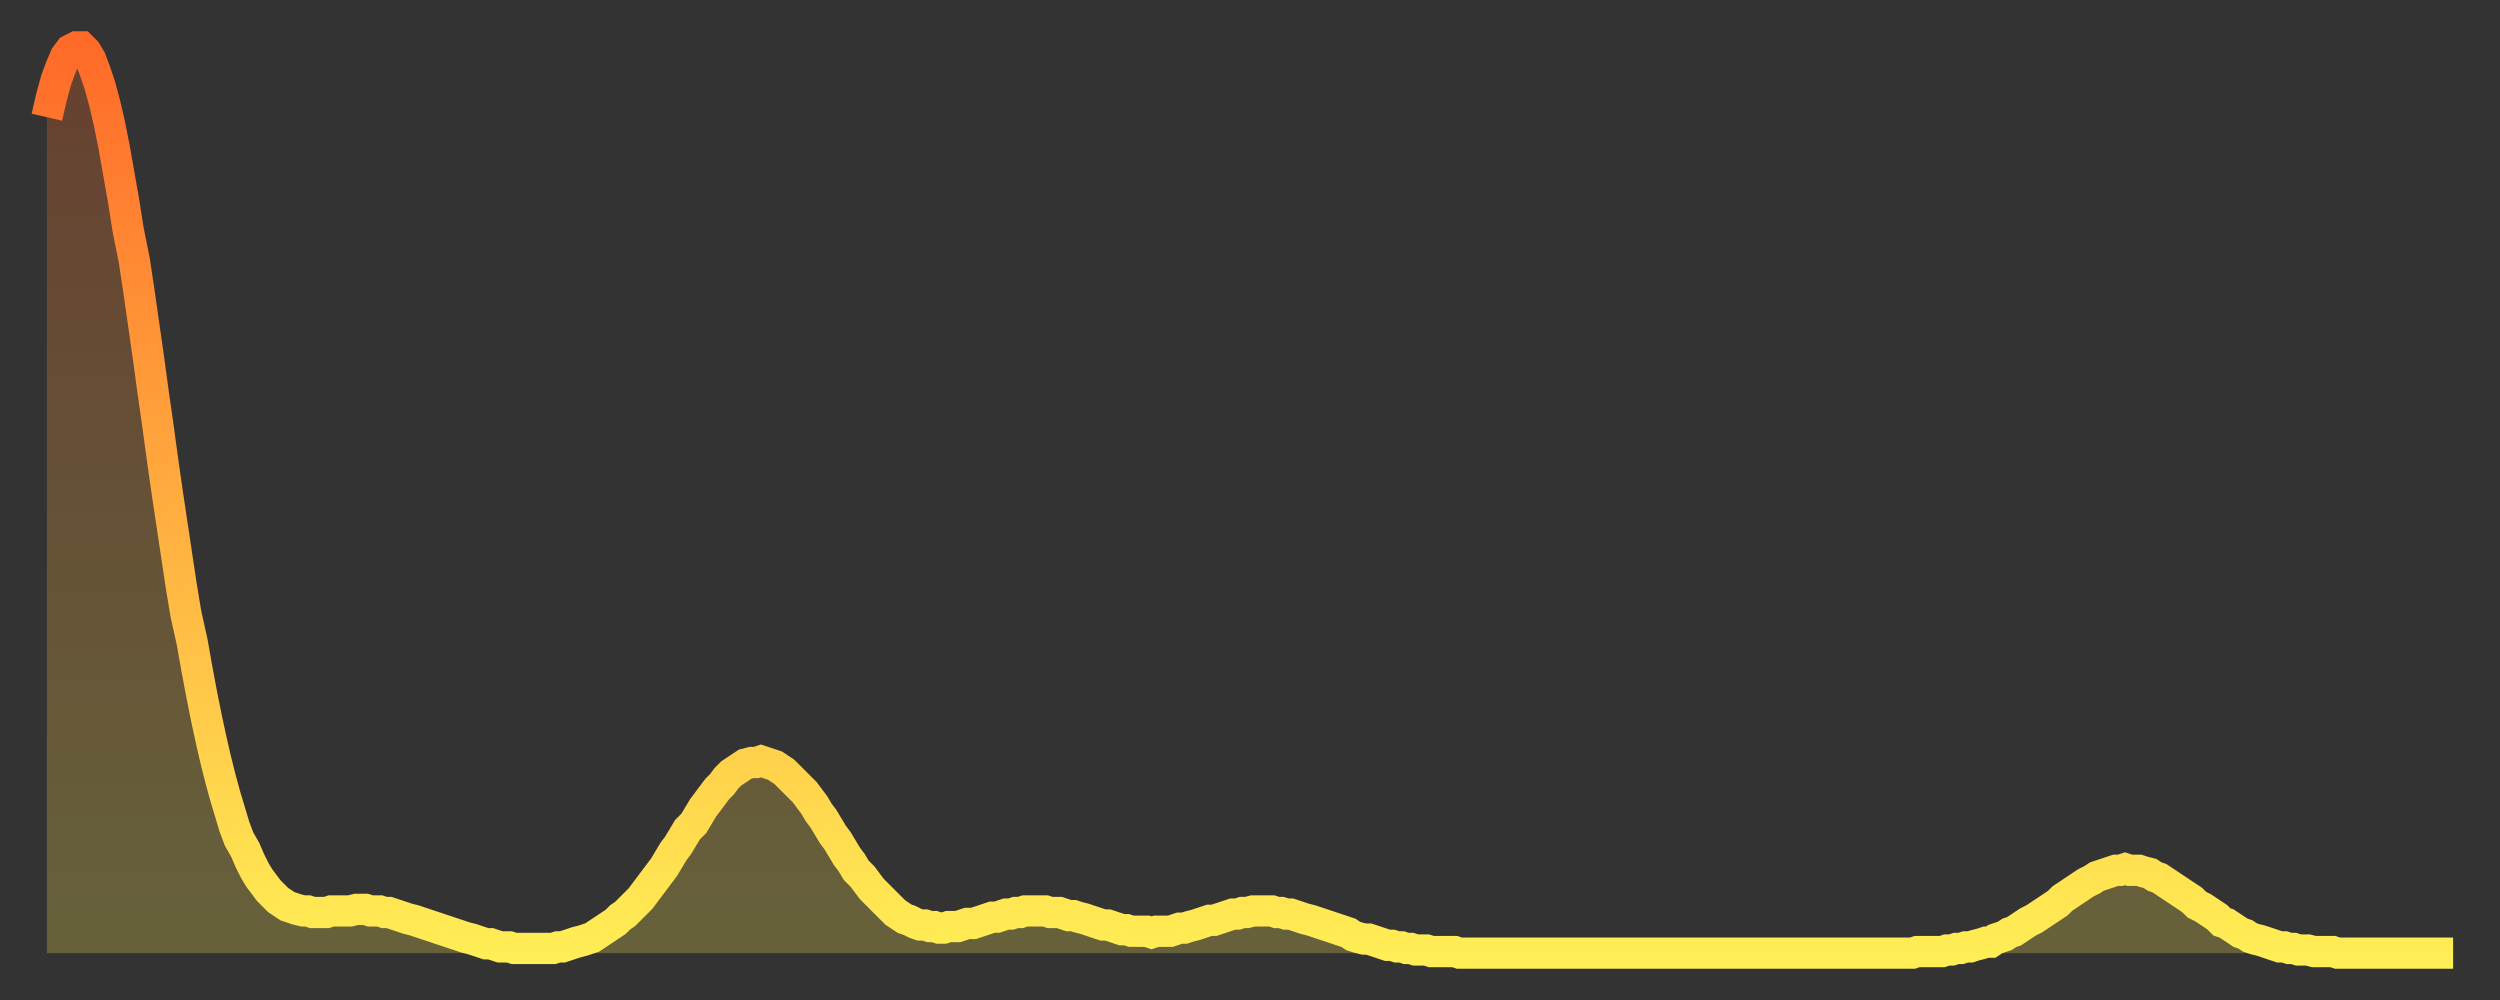 <?xml version="1.0" encoding="utf-8" ?>
<svg baseProfile="full" height="64" version="1.1" width="160" xmlns="http://www.w3.org/2000/svg" xmlns:ev="http://www.w3.org/2001/xml-events" xmlns:xlink="http://www.w3.org/1999/xlink"><rect width="100%" height="100%" fill="#333333" stroke="none"/><defs><linearGradient id="id3782170" x1="0" x2="0" y1="0" y2="1"><stop offset="0%" stop-color="#ff6a29" /><stop offset="50%" stop-color="#ffac3f" /><stop offset="100%" stop-color="#ffee55" /></linearGradient></defs><g transform="translate(3,3)"><g><path d="M 0.0 4.5 0.3 3.2 0.6 2.1 0.9 1.3 1.2 0.6 1.5 0.2 1.9 0.0 2.2 0.0 2.5 0.3 2.8 0.8 3.1 1.6 3.4 2.5 3.7 3.6 4.0 4.9 4.3 6.4 4.6 8.1 4.9 9.8 5.2 11.7 5.6 13.7 5.9 15.7 6.2 17.8 6.5 19.9 6.8 22.1 7.1 24.2 7.4 26.4 7.7 28.5 8.0 30.5 8.3 32.5 8.6 34.5 8.9 36.3 9.3 38.1 9.6 39.8 9.9 41.4 10.2 42.9 10.5 44.3 10.8 45.6 11.1 46.8 11.4 47.9 11.7 48.9 12.0 49.9 12.3 50.7 12.7 51.4 13.0 52.1 13.3 52.7 13.6 53.2 13.9 53.6 14.2 54.0 14.5 54.3 14.8 54.6 15.1 54.8 15.4 55.0 15.7 55.1 16.0 55.2 16.4 55.3 16.7 55.3 17.0 55.4 17.3 55.4 17.6 55.4 17.9 55.4 18.2 55.3 18.5 55.3 18.8 55.3 19.1 55.3 19.4 55.3 19.8 55.2 20.1 55.2 20.4 55.2 20.7 55.3 21.0 55.3 21.3 55.3 21.6 55.4 21.9 55.4 22.2 55.5 22.5 55.6 22.8 55.7 23.1 55.8 23.5 55.9 23.8 56.0 24.1 56.1 24.4 56.2 24.7 56.3 25.0 56.4 25.3 56.5 25.6 56.6 25.9 56.7 26.2 56.8 26.5 56.9 26.8 57.0 27.2 57.1 27.5 57.2 27.8 57.3 28.1 57.4 28.4 57.4 28.7 57.5 29.0 57.6 29.3 57.6 29.6 57.6 29.9 57.7 30.2 57.7 30.6 57.7 30.9 57.7 31.2 57.7 31.5 57.7 31.8 57.7 32.1 57.7 32.4 57.7 32.7 57.6 33.0 57.6 33.3 57.5 33.6 57.4 33.9 57.3 34.3 57.2 34.6 57.1 34.9 57.0 35.2 56.8 35.5 56.6 35.8 56.4 36.1 56.2 36.4 56.0 36.7 55.7 37.0 55.5 37.3 55.2 37.7 54.8 38.0 54.5 38.3 54.1 38.6 53.7 38.9 53.3 39.2 52.9 39.5 52.5 39.8 52.0 40.1 51.5 40.4 51.1 40.7 50.6 41.0 50.1 41.4 49.7 41.7 49.2 42.0 48.7 42.3 48.3 42.6 47.9 42.9 47.5 43.2 47.2 43.5 46.8 43.8 46.5 44.1 46.3 44.4 46.1 44.7 45.9 45.1 45.8 45.4 45.8 45.7 45.7 46.0 45.8 46.3 45.9 46.6 46.0 46.9 46.2 47.2 46.4 47.5 46.7 47.8 47.0 48.1 47.3 48.5 47.7 48.8 48.1 49.1 48.5 49.4 49.0 49.7 49.4 50.0 49.9 50.3 50.4 50.6 50.8 50.9 51.3 51.2 51.8 51.5 52.2 51.8 52.7 52.2 53.1 52.5 53.5 52.8 53.9 53.1 54.2 53.4 54.5 53.7 54.8 54.0 55.1 54.3 55.4 54.6 55.6 54.9 55.8 55.2 55.9 55.6 56.1 55.9 56.2 56.2 56.2 56.5 56.3 56.8 56.3 57.1 56.4 57.4 56.4 57.7 56.3 58.0 56.3 58.3 56.3 58.6 56.2 58.9 56.1 59.3 56.1 59.6 56.0 59.9 55.9 60.2 55.8 60.5 55.7 60.8 55.7 61.1 55.6 61.4 55.5 61.7 55.5 62.0 55.4 62.3 55.4 62.6 55.3 63.0 55.3 63.3 55.3 63.6 55.3 63.9 55.3 64.2 55.4 64.5 55.4 64.8 55.4 65.1 55.5 65.4 55.6 65.7 55.6 66.0 55.7 66.4 55.8 66.7 55.9 67.0 56.0 67.3 56.1 67.6 56.2 67.9 56.2 68.2 56.3 68.5 56.4 68.8 56.5 69.1 56.5 69.4 56.6 69.7 56.6 70.1 56.6 70.4 56.6 70.7 56.7 71.0 56.6 71.3 56.6 71.6 56.6 71.9 56.6 72.2 56.5 72.5 56.4 72.8 56.4 73.1 56.3 73.5 56.2 73.8 56.1 74.1 56.0 74.4 55.9 74.7 55.9 75.0 55.8 75.3 55.7 75.6 55.6 75.9 55.5 76.2 55.5 76.5 55.4 76.8 55.4 77.2 55.3 77.5 55.3 77.8 55.3 78.1 55.3 78.4 55.3 78.7 55.4 79.0 55.4 79.3 55.5 79.6 55.5 79.9 55.6 80.2 55.7 80.5 55.8 80.9 55.9 81.2 56.0 81.5 56.1 81.8 56.2 82.1 56.3 82.4 56.4 82.7 56.5 83.0 56.6 83.3 56.7 83.6 56.9 83.9 57.0 84.3 57.1 84.6 57.1 84.9 57.2 85.2 57.3 85.5 57.4 85.8 57.5 86.1 57.5 86.4 57.6 86.7 57.6 87.0 57.7 87.3 57.7 87.6 57.8 88.0 57.8 88.3 57.8 88.6 57.9 88.9 57.9 89.2 57.9 89.5 57.9 89.8 57.9 90.1 57.9 90.4 58.0 90.7 58.0 91.0 58.0 91.4 58.0 91.7 58.0 92.0 58.0 92.3 58.0 92.6 58.0 92.9 58.0 93.2 58.0 93.5 58.0 93.8 58.0 94.1 58.0 94.4 58.0 94.7 58.0 95.1 58.0 95.4 58.0 95.7 58.0 96.0 58.0 96.3 58.0 96.6 58.0 96.9 58.0 97.2 58.0 97.5 58.0 97.8 58.0 98.1 58.0 98.4 58.0 98.8 58.0 99.1 58.0 99.4 58.0 99.7 58.0 100.0 58.0 100.3 58.0 100.6 58.0 100.9 58.0 101.2 58.0 101.5 58.0 101.8 58.0 102.2 58.0 102.5 58.0 102.8 58.0 103.1 58.0 103.4 58.0 103.7 58.0 104.0 58.0 104.3 58.0 104.6 58.0 104.9 58.0 105.2 58.0 105.5 58.0 105.9 58.0 106.2 58.0 106.5 58.0 106.8 58.0 107.1 58.0 107.4 58.0 107.7 58.0 108.0 58.0 108.3 58.0 108.6 58.0 108.9 58.0 109.3 58.0 109.6 58.0 109.9 58.0 110.2 58.0 110.5 58.0 110.8 58.0 111.1 58.0 111.4 58.0 111.7 58.0 112.0 58.0 112.3 58.0 112.6 58.0 113.0 58.0 113.3 58.0 113.6 58.0 113.9 58.0 114.2 58.0 114.5 58.0 114.8 58.0 115.1 58.0 115.4 58.0 115.7 58.0 116.0 58.0 116.3 58.0 116.7 58.0 117.0 58.0 117.3 58.0 117.6 58.0 117.9 58.0 118.2 58.0 118.5 58.0 118.8 58.0 119.1 58.0 119.4 58.0 119.7 57.9 120.1 57.9 120.4 57.9 120.7 57.9 121.0 57.9 121.3 57.9 121.6 57.8 121.9 57.8 122.2 57.7 122.5 57.7 122.8 57.6 123.1 57.6 123.4 57.5 123.8 57.4 124.1 57.3 124.4 57.3 124.7 57.1 125.0 57.0 125.3 56.9 125.6 56.7 125.9 56.6 126.2 56.4 126.5 56.2 126.8 56.0 127.2 55.8 127.5 55.6 127.8 55.4 128.1 55.2 128.4 55.0 128.7 54.8 129.0 54.5 129.3 54.3 129.6 54.1 129.9 53.9 130.2 53.7 130.5 53.5 130.9 53.3 131.2 53.1 131.5 53.0 131.8 52.9 132.1 52.8 132.4 52.7 132.7 52.7 133.0 52.6 133.3 52.7 133.6 52.7 133.9 52.7 134.2 52.8 134.6 52.9 134.9 53.1 135.2 53.2 135.5 53.4 135.8 53.6 136.1 53.8 136.4 54.0 136.7 54.2 137.0 54.4 137.3 54.6 137.6 54.9 138.0 55.1 138.3 55.3 138.6 55.5 138.9 55.7 139.2 56.0 139.5 56.1 139.8 56.3 140.1 56.5 140.4 56.7 140.7 56.8 141.0 57.0 141.3 57.1 141.7 57.2 142.0 57.3 142.3 57.4 142.6 57.5 142.9 57.6 143.2 57.6 143.5 57.7 143.8 57.7 144.1 57.8 144.4 57.8 144.7 57.8 145.1 57.9 145.4 57.9 145.7 57.9 146.0 57.9 146.3 57.9 146.6 58.0 146.9 58.0 147.2 58.0 147.5 58.0 147.8 58.0 148.1 58.0 148.4 58.0 148.8 58.0 149.1 58.0 149.4 58.0 149.7 58.0 150.0 58.0 150.3 58.0 150.6 58.0 150.9 58.0 151.2 58.0 151.5 58.0 151.8 58.0 152.1 58.0 152.5 58.0 152.8 58.0 153.1 58.0 153.4 58.0 153.7 58.0 154.0 58.0" fill="none" id="graph-curve" opacity="1" stroke="url(#id3782170)" stroke-width="2" /><path d="M 0 58 L 0.0 4.5 0.3 3.2 0.6 2.1 0.9 1.3 1.2 0.6 1.5 0.2 1.9 0.0 2.2 0.0 2.5 0.3 2.8 0.8 3.1 1.6 3.4 2.5 3.7 3.6 4.0 4.9 4.3 6.4 4.6 8.1 4.9 9.8 5.2 11.7 5.6 13.7 5.9 15.7 6.2 17.8 6.5 19.9 6.8 22.1 7.1 24.2 7.4 26.4 7.7 28.5 8.0 30.5 8.3 32.5 8.6 34.5 8.9 36.3 9.3 38.1 9.6 39.8 9.9 41.4 10.2 42.9 10.5 44.3 10.8 45.6 11.1 46.8 11.4 47.9 11.7 48.9 12.0 49.9 12.3 50.7 12.7 51.4 13.0 52.1 13.3 52.7 13.6 53.2 13.9 53.6 14.2 54.0 14.5 54.3 14.8 54.6 15.1 54.8 15.4 55.0 15.7 55.1 16.0 55.2 16.4 55.3 16.7 55.3 17.0 55.4 17.3 55.4 17.6 55.4 17.9 55.4 18.2 55.3 18.5 55.3 18.8 55.3 19.1 55.3 19.4 55.3 19.8 55.2 20.1 55.2 20.4 55.2 20.7 55.3 21.0 55.3 21.3 55.3 21.6 55.4 21.9 55.4 22.2 55.5 22.5 55.6 22.8 55.7 23.1 55.8 23.5 55.9 23.8 56.0 24.1 56.1 24.4 56.2 24.7 56.3 25.0 56.4 25.3 56.5 25.6 56.6 25.9 56.7 26.2 56.8 26.5 56.9 26.8 57.0 27.2 57.1 27.5 57.2 27.8 57.3 28.1 57.4 28.4 57.4 28.7 57.5 29.0 57.6 29.3 57.6 29.6 57.6 29.9 57.7 30.2 57.7 30.6 57.7 30.9 57.7 31.2 57.7 31.5 57.7 31.8 57.7 32.1 57.7 32.4 57.7 32.7 57.6 33.0 57.6 33.3 57.5 33.6 57.4 33.9 57.3 34.3 57.2 34.6 57.1 34.9 57.0 35.2 56.8 35.5 56.6 35.8 56.4 36.1 56.2 36.4 56.0 36.7 55.7 37.0 55.5 37.3 55.2 37.7 54.8 38.0 54.5 38.3 54.1 38.6 53.7 38.9 53.3 39.2 52.9 39.5 52.5 39.8 52.0 40.1 51.5 40.4 51.1 40.7 50.6 41.0 50.1 41.4 49.7 41.7 49.2 42.0 48.7 42.3 48.3 42.6 47.9 42.9 47.5 43.2 47.2 43.5 46.8 43.8 46.5 44.1 46.3 44.4 46.1 44.7 45.9 45.1 45.8 45.4 45.8 45.7 45.7 46.0 45.8 46.3 45.9 46.6 46.0 46.9 46.2 47.2 46.4 47.5 46.7 47.8 47.0 48.1 47.3 48.5 47.7 48.8 48.1 49.1 48.5 49.4 49.0 49.7 49.4 50.0 49.9 50.3 50.4 50.6 50.8 50.9 51.3 51.2 51.8 51.5 52.2 51.8 52.7 52.2 53.1 52.5 53.5 52.8 53.9 53.1 54.2 53.4 54.5 53.7 54.8 54.0 55.1 54.3 55.4 54.6 55.6 54.9 55.8 55.2 55.9 55.6 56.1 55.9 56.2 56.2 56.2 56.5 56.3 56.8 56.3 57.1 56.4 57.4 56.4 57.7 56.3 58.0 56.3 58.3 56.3 58.6 56.2 58.9 56.1 59.3 56.1 59.6 56.0 59.9 55.9 60.2 55.8 60.5 55.7 60.8 55.7 61.1 55.6 61.4 55.5 61.7 55.5 62.0 55.4 62.3 55.4 62.6 55.3 63.0 55.3 63.3 55.3 63.6 55.3 63.9 55.3 64.2 55.4 64.5 55.4 64.8 55.4 65.1 55.5 65.4 55.6 65.7 55.6 66.0 55.7 66.4 55.8 66.7 55.9 67.0 56.0 67.3 56.1 67.6 56.2 67.9 56.2 68.2 56.3 68.5 56.4 68.8 56.5 69.1 56.5 69.4 56.6 69.7 56.6 70.1 56.6 70.4 56.6 70.7 56.7 71.0 56.6 71.3 56.6 71.6 56.6 71.9 56.6 72.2 56.5 72.5 56.4 72.8 56.4 73.1 56.3 73.5 56.2 73.8 56.1 74.1 56.0 74.4 55.9 74.7 55.9 75.0 55.8 75.3 55.7 75.6 55.6 75.9 55.5 76.2 55.5 76.5 55.4 76.8 55.4 77.2 55.3 77.5 55.3 77.8 55.3 78.1 55.3 78.4 55.3 78.7 55.4 79.0 55.4 79.3 55.5 79.6 55.5 79.9 55.6 80.2 55.7 80.5 55.8 80.9 55.9 81.2 56.0 81.5 56.1 81.8 56.2 82.1 56.3 82.4 56.4 82.7 56.5 83.0 56.6 83.3 56.7 83.6 56.9 83.9 57.0 84.3 57.1 84.6 57.1 84.9 57.2 85.2 57.3 85.5 57.4 85.8 57.5 86.1 57.5 86.4 57.6 86.7 57.6 87.0 57.7 87.3 57.7 87.6 57.8 88.0 57.8 88.3 57.8 88.6 57.9 88.9 57.9 89.2 57.9 89.5 57.9 89.8 57.9 90.1 57.9 90.4 58.0 90.7 58.0 91.0 58.0 91.4 58.0 91.7 58.0 92.0 58.0 92.3 58.0 92.6 58.0 92.9 58.0 93.2 58.0 93.5 58.0 93.8 58.0 94.1 58.0 94.4 58.0 94.7 58.0 95.1 58.0 95.4 58.0 95.7 58.0 96.0 58.0 96.3 58.0 96.6 58.0 96.9 58.0 97.2 58.0 97.5 58.0 97.8 58.0 98.1 58.0 98.4 58.0 98.8 58.0 99.1 58.0 99.4 58.0 99.7 58.0 100.0 58.0 100.3 58.0 100.6 58.0 100.9 58.0 101.2 58.0 101.5 58.0 101.8 58.0 102.2 58.0 102.5 58.0 102.8 58.0 103.1 58.0 103.4 58.0 103.7 58.0 104.0 58.0 104.3 58.0 104.6 58.0 104.9 58.0 105.2 58.0 105.5 58.0 105.9 58.0 106.2 58.0 106.5 58.0 106.8 58.0 107.1 58.0 107.4 58.0 107.7 58.0 108.0 58.0 108.3 58.0 108.6 58.0 108.9 58.0 109.3 58.0 109.6 58.0 109.9 58.0 110.2 58.0 110.5 58.0 110.8 58.0 111.1 58.0 111.4 58.0 111.7 58.0 112.0 58.0 112.3 58.0 112.6 58.0 113.0 58.0 113.3 58.0 113.6 58.0 113.9 58.0 114.2 58.0 114.5 58.0 114.8 58.0 115.1 58.0 115.4 58.0 115.7 58.0 116.0 58.0 116.3 58.0 116.7 58.0 117.0 58.0 117.3 58.0 117.6 58.0 117.9 58.0 118.2 58.0 118.5 58.0 118.8 58.0 119.1 58.0 119.4 58.0 119.7 57.9 120.1 57.9 120.4 57.9 120.7 57.9 121.0 57.9 121.3 57.9 121.6 57.8 121.9 57.8 122.2 57.7 122.5 57.7 122.8 57.6 123.1 57.6 123.4 57.5 123.8 57.4 124.1 57.3 124.4 57.3 124.7 57.1 125.0 57.0 125.3 56.9 125.6 56.7 125.9 56.6 126.2 56.4 126.5 56.2 126.8 56.0 127.2 55.8 127.5 55.6 127.8 55.4 128.1 55.2 128.4 55.0 128.7 54.8 129.0 54.5 129.3 54.3 129.6 54.1 129.9 53.9 130.2 53.7 130.5 53.5 130.9 53.3 131.2 53.1 131.5 53.0 131.8 52.9 132.1 52.8 132.4 52.7 132.7 52.7 133.0 52.6 133.3 52.7 133.6 52.7 133.9 52.7 134.2 52.8 134.6 52.9 134.9 53.1 135.2 53.2 135.5 53.4 135.8 53.6 136.1 53.8 136.4 54.0 136.7 54.2 137.0 54.4 137.3 54.6 137.6 54.9 138.0 55.1 138.3 55.3 138.6 55.5 138.9 55.7 139.2 56.0 139.5 56.1 139.8 56.3 140.1 56.5 140.4 56.7 140.7 56.8 141.0 57.0 141.3 57.1 141.7 57.2 142.0 57.3 142.3 57.4 142.6 57.5 142.9 57.6 143.2 57.6 143.5 57.7 143.8 57.7 144.1 57.8 144.4 57.8 144.7 57.8 145.1 57.9 145.4 57.9 145.7 57.9 146.0 57.9 146.3 57.9 146.6 58.0 146.9 58.0 147.2 58.0 147.5 58.0 147.8 58.0 148.1 58.0 148.4 58.0 148.8 58.0 149.1 58.0 149.4 58.0 149.7 58.0 150.0 58.0 150.3 58.0 150.6 58.0 150.9 58.0 151.2 58.0 151.5 58.0 151.8 58.0 152.1 58.0 152.5 58.0 152.8 58.0 153.1 58.0 153.4 58.0 153.7 58.0 154.0 58.0 154 58" fill="url(#id3782170)" fill-opacity=".25" id="graph-shadow" /></g></g></svg>